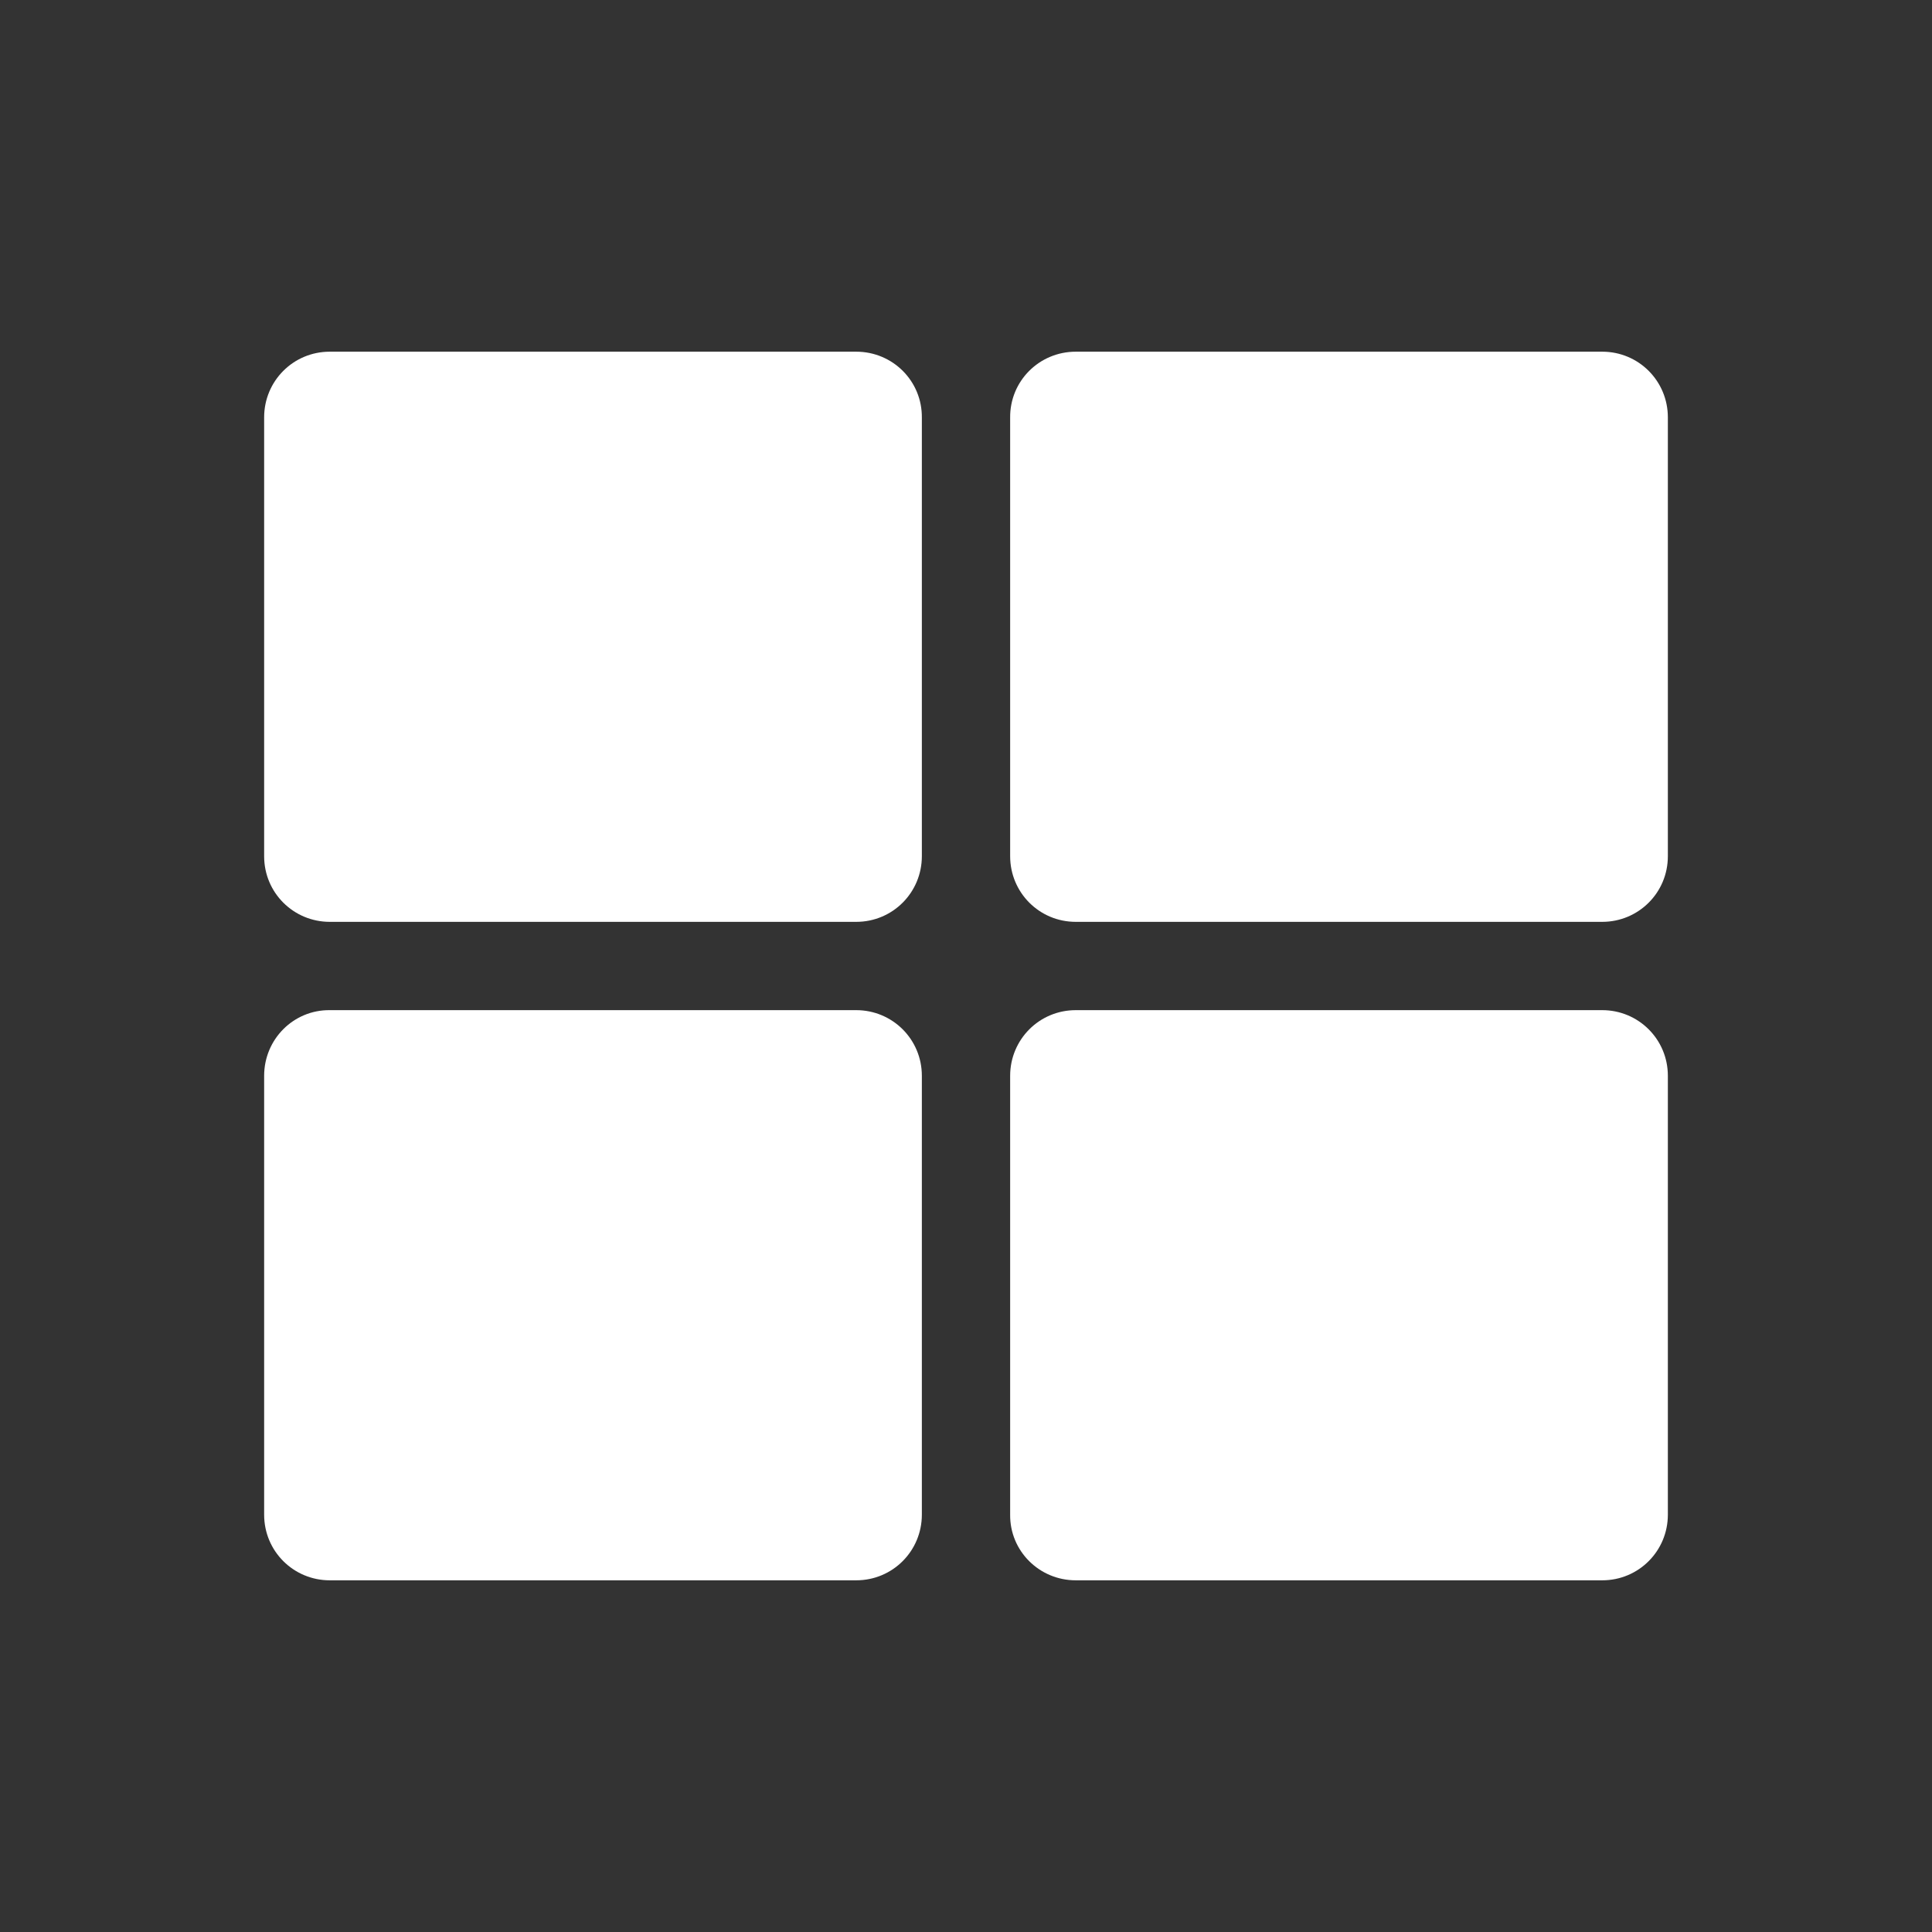 <?xml version="1.0" encoding="utf-8"?>
<!-- Generator: Adobe Illustrator 21.1.0, SVG Export Plug-In . SVG Version: 6.00 Build 0)  -->
<svg version="1.1" id="Слой_1" xmlns="http://www.w3.org/2000/svg" xmlns:xlink="http://www.w3.org/1999/xlink" x="0px" y="0px"
	 viewBox="0 0 512 512" style="enable-background:new 0 0 512 512;" xml:space="preserve">
<rect x="0" y="0" width="512" height="512" fill="#333333" stroke="none"/>
<style type="text/css">
	.st0{fill:#FFFFFF;}
</style>
<path class="st0" d="M285.1,93.2h139.5c9.7,0,17.4,7.8,17.4,17.4v116.3c0,9.7-7.8,17.4-17.4,17.4H285.1c-9.7,0-17.4-7.8-17.4-17.4
	V110.7C267.6,101,275.4,93.2,285.1,93.2z M226.9,93.2H87.4c-9.7,0-17.4,7.8-17.4,17.4v116.3c0,9.7,7.8,17.4,17.4,17.4h139.5
	c9.7,0,17.4-7.8,17.4-17.4V110.7C244.4,101,236.6,93.2,226.9,93.2z M70,285.1v116.3c0,9.7,7.8,17.4,17.4,17.4h139.5
	c9.7,0,17.4-7.8,17.4-17.4V285.1c0-9.7-7.8-17.4-17.4-17.4H87.4C77.8,267.6,70,275.4,70,285.1z M285.1,418.8h139.5
	c9.7,0,17.4-7.8,17.4-17.4V285.1c0-9.7-7.8-17.4-17.4-17.4H285.1c-9.7,0-17.4,7.8-17.4,17.4v116.3
	C267.6,411,275.4,418.8,285.1,418.8z"/>
</svg>
